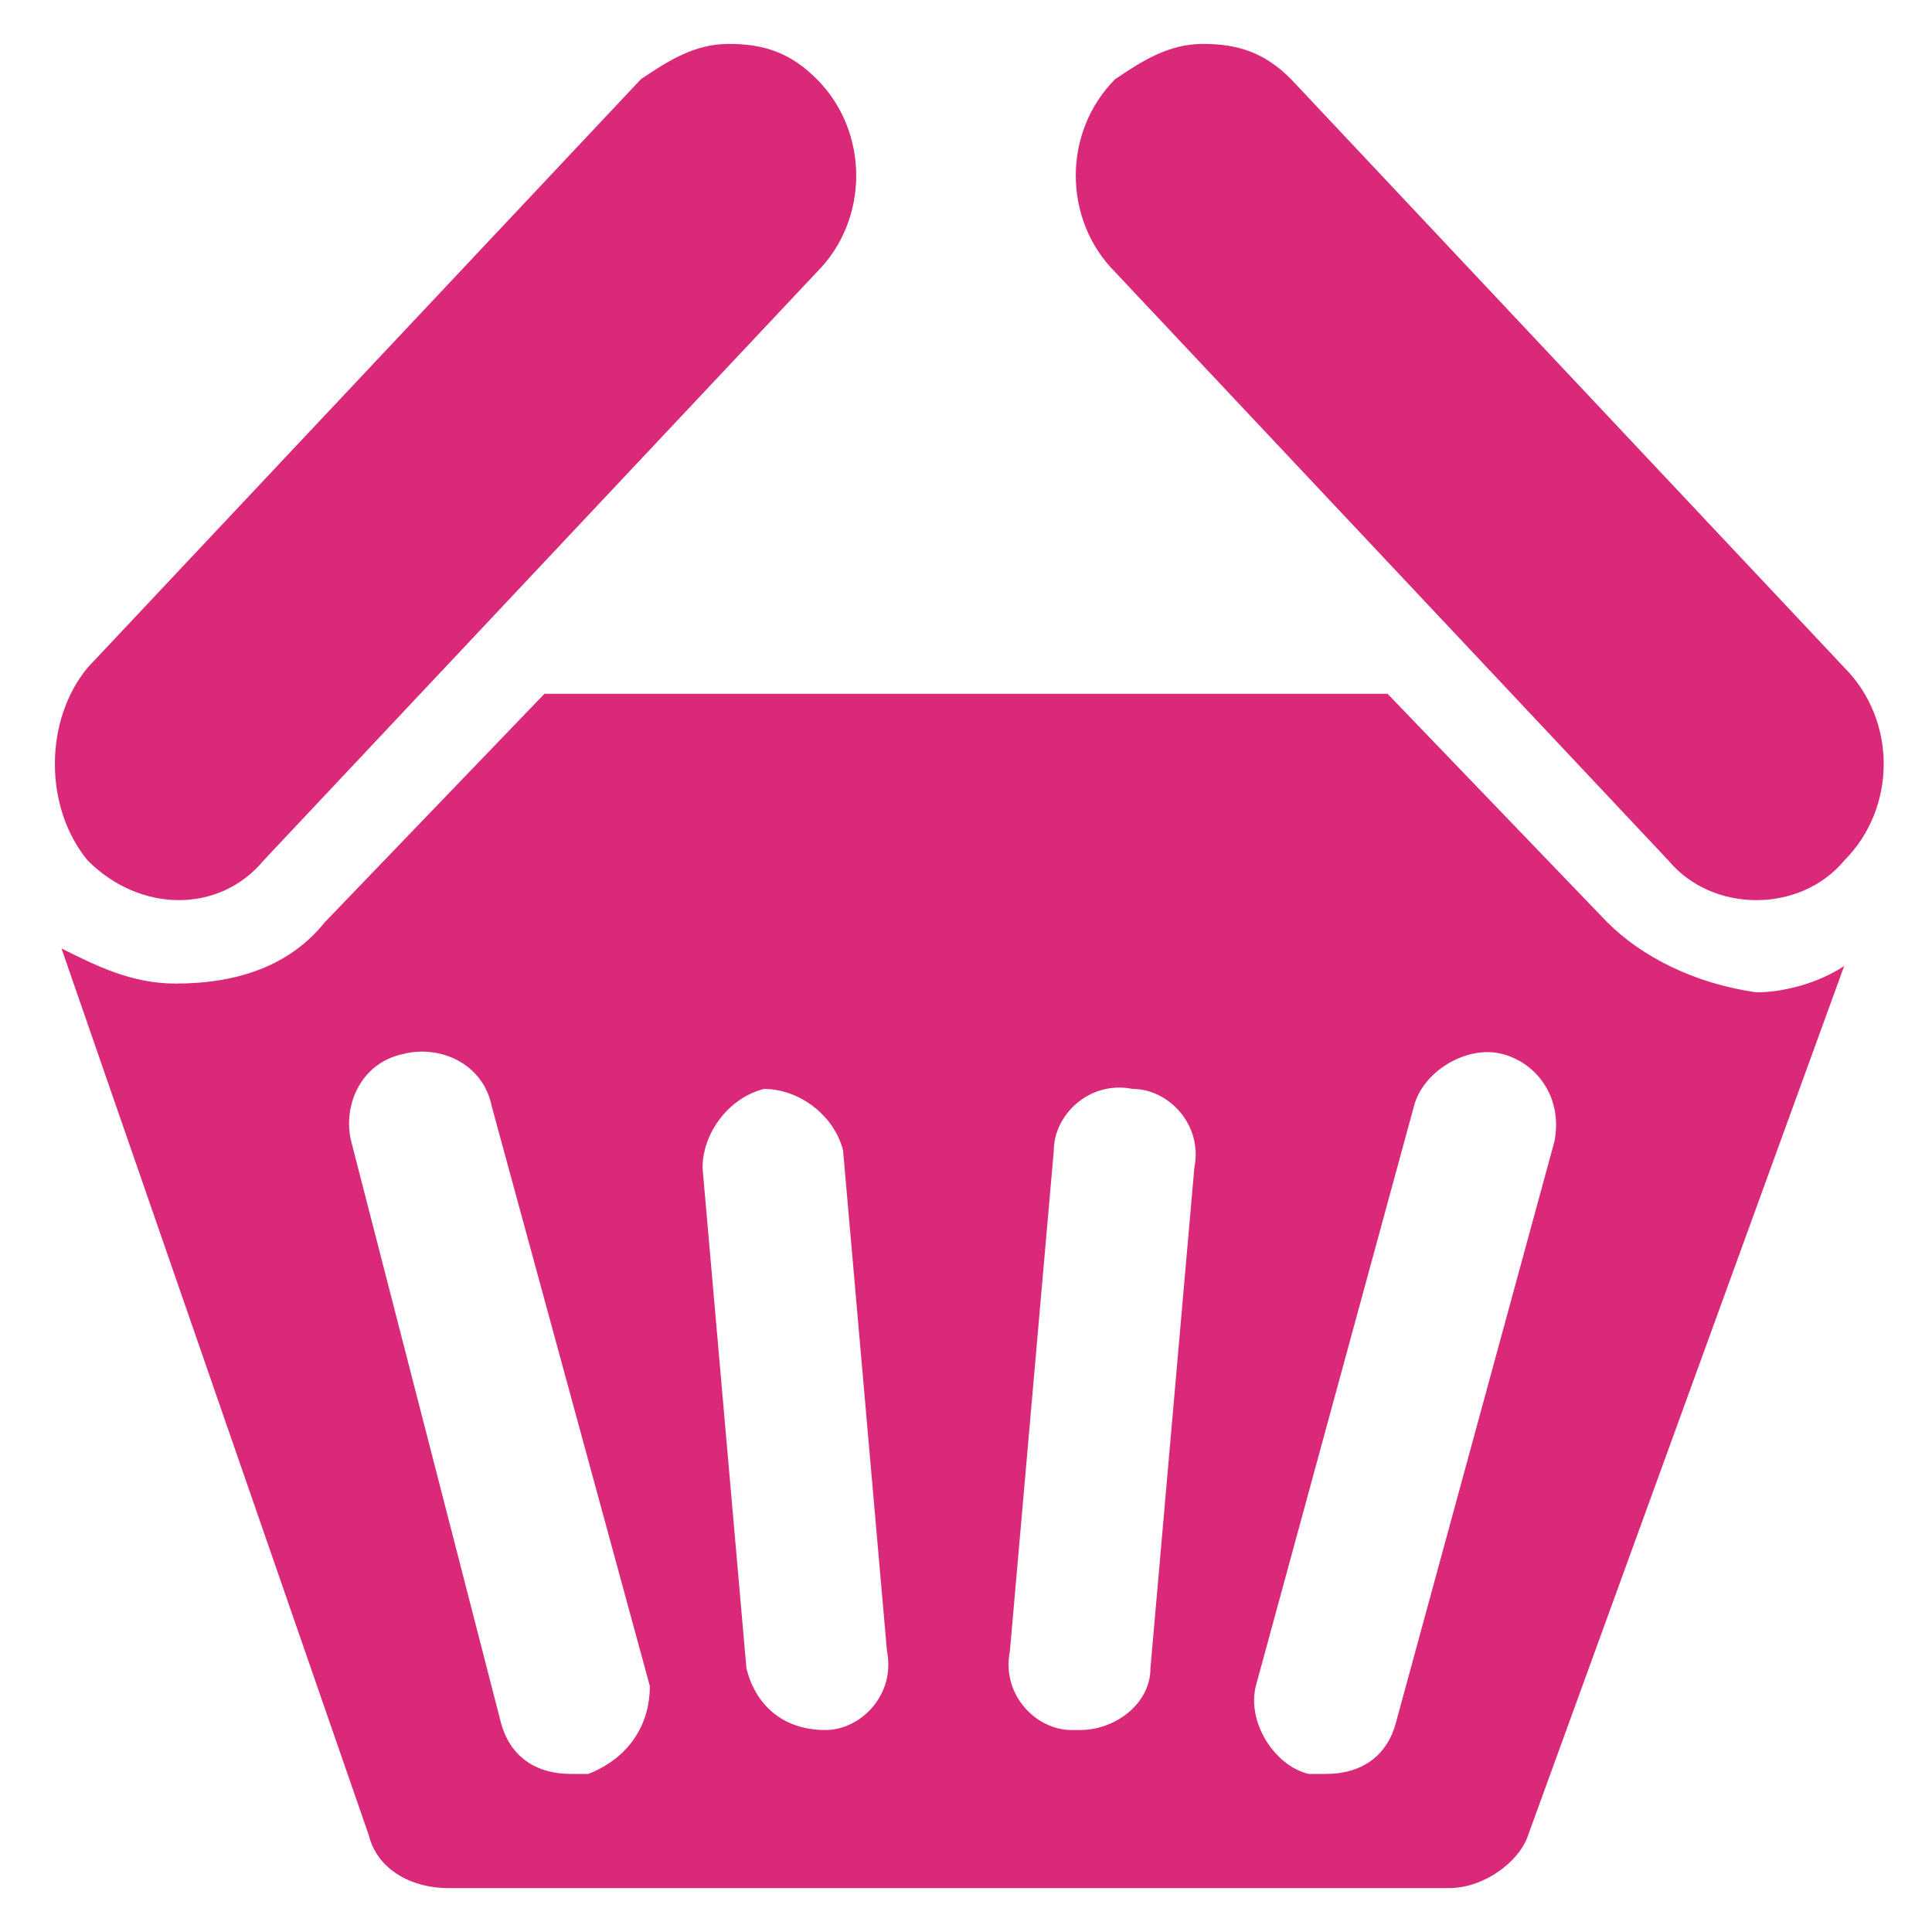<?xml version="1.0" encoding="utf-8"?>
<!-- Generator: Adobe Illustrator 21.0.0, SVG Export Plug-In . SVG Version: 6.00 Build 0)  -->
<!DOCTYPE svg PUBLIC "-//W3C//DTD SVG 1.1//EN" "http://www.w3.org/Graphics/SVG/1.1/DTD/svg11.dtd">
<svg version="1.1" id="Layer_1" xmlns="http://www.w3.org/2000/svg" xmlns:xlink="http://www.w3.org/1999/xlink" x="0px" y="0px"
	 viewBox="0 0 22 22" style="enable-background:new 0 0 22 22;" xml:space="preserve">
<style type="text/css">
	.st0{fill:#DB297A;}
</style>
<g>
	<path class="st0" d="M3,9.8l6.3-6.7c0.6-0.6,0.6-1.6,0-2.2c-0.3-0.3-0.6-0.4-1-0.4c-0.4,0-0.7,0.2-1,0.4L1,7.6
		C0.5,8.2,0.5,9.2,1,9.8C1.6,10.4,2.5,10.4,3,9.8z"/>
	<path class="st0" d="M19,9.8c0.5,0.6,1.5,0.6,2,0c0.6-0.6,0.6-1.6,0-2.2l-6.3-6.7c-0.3-0.3-0.6-0.4-1-0.4c0,0,0,0,0,0
		c-0.4,0-0.7,0.2-1,0.4c-0.6,0.6-0.6,1.6,0,2.2L19,9.8z"/>
	<path class="st0" d="M18.3,10.5l-2.5-2.6H6.2l-2.5,2.6c-0.4,0.5-1,0.7-1.7,0.7c-0.5,0-0.9-0.2-1.3-0.4l3.5,10.1
		c0.1,0.4,0.5,0.6,0.9,0.6h11.4c0.4,0,0.8-0.3,0.9-0.6L21,11c-0.3,0.2-0.7,0.3-1,0.3C19.3,11.2,18.7,10.9,18.3,10.5z M6.7,20.2
		c-0.1,0-0.1,0-0.2,0c-0.4,0-0.7-0.2-0.8-0.6L4,13c-0.1-0.4,0.1-0.9,0.6-1c0.4-0.1,0.9,0.1,1,0.6l1.8,6.6C7.4,19.6,7.2,20,6.7,20.2z
		 M9.4,19.7C9.4,19.7,9.3,19.7,9.4,19.7c-0.5,0-0.8-0.3-0.9-0.7L8,13.3c0-0.4,0.3-0.8,0.7-0.9c0.4,0,0.8,0.3,0.9,0.7l0.5,5.7
		C10.2,19.3,9.8,19.7,9.4,19.7z M13.1,19c0,0.4-0.4,0.7-0.8,0.7c0,0,0,0-0.1,0c-0.4,0-0.8-0.4-0.7-0.9l0.5-5.7
		c0-0.4,0.4-0.8,0.9-0.7c0.4,0,0.8,0.4,0.7,0.9L13.1,19z M17.7,13l-1.8,6.6c-0.1,0.4-0.4,0.6-0.8,0.6c-0.1,0-0.1,0-0.2,0
		c-0.4-0.1-0.7-0.6-0.6-1l1.8-6.6c0.1-0.4,0.6-0.7,1-0.6C17.5,12.1,17.8,12.5,17.7,13z"/>
</g>
</svg>
